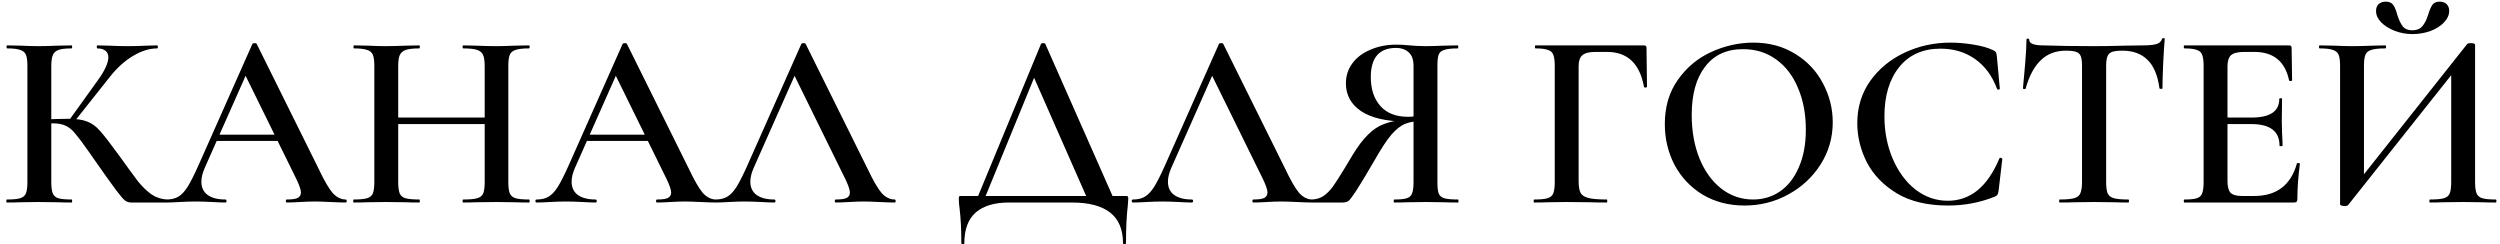<?xml version="1.0" encoding="UTF-8"?> <svg xmlns="http://www.w3.org/2000/svg" width="358" height="35" viewBox="0 0 358 35" fill="none"><path d="M18.792 29C18.456 29 18.156 28.904 17.892 28.712C17.652 28.52 17.232 28.028 16.632 27.236C16.032 26.444 15.012 25.016 13.572 22.952L12.924 22.016C11.964 20.648 11.256 19.7 10.8 19.172C10.368 18.62 9.912 18.236 9.432 18.02C8.952 17.78 8.316 17.66 7.524 17.66C7.236 17.66 6.96 17.672 6.696 17.696C6.456 17.72 6.24 17.744 6.048 17.768L6.012 17.12C7.596 17.048 8.856 17.012 9.792 17.012C10.944 17.012 11.844 17.144 12.492 17.408C13.14 17.648 13.752 18.092 14.328 18.74C14.904 19.388 15.804 20.552 17.028 22.232C18.252 23.936 19.164 25.184 19.764 25.976C20.388 26.744 21.036 27.368 21.708 27.848C22.404 28.304 23.16 28.544 23.976 28.568C24.048 28.568 24.084 28.64 24.084 28.784C24.084 28.928 24.048 29 23.976 29H18.792ZM1.008 29C0.936 29 0.9 28.928 0.9 28.784C0.9 28.64 0.936 28.568 1.008 28.568C1.872 28.568 2.496 28.508 2.88 28.388C3.288 28.268 3.564 28.04 3.708 27.704C3.852 27.344 3.924 26.804 3.924 26.084V9.416C3.924 8.696 3.852 8.168 3.708 7.832C3.564 7.496 3.288 7.268 2.88 7.148C2.496 7.004 1.884 6.932 1.044 6.932C0.972 6.932 0.936 6.86 0.936 6.716C0.936 6.572 0.972 6.5 1.044 6.5L2.916 6.536C3.972 6.584 4.824 6.608 5.472 6.608C6.24 6.608 7.2 6.584 8.352 6.536L10.26 6.5C10.308 6.5 10.332 6.572 10.332 6.716C10.332 6.86 10.308 6.932 10.26 6.932C9.42 6.932 8.796 7.004 8.388 7.148C7.98 7.292 7.704 7.544 7.56 7.904C7.416 8.24 7.344 8.768 7.344 9.488V26.084C7.344 26.804 7.416 27.344 7.56 27.704C7.704 28.04 7.968 28.268 8.352 28.388C8.76 28.508 9.396 28.568 10.26 28.568C10.308 28.568 10.332 28.64 10.332 28.784C10.332 28.928 10.308 29 10.26 29C9.444 29 8.796 28.988 8.316 28.964L5.472 28.928L2.88 28.964C2.424 28.988 1.8 29 1.008 29ZM9.864 17.264L14.004 11.504C15.012 10.112 15.516 9.008 15.516 8.192C15.516 7.784 15.372 7.472 15.084 7.256C14.82 7.04 14.436 6.932 13.932 6.932C13.884 6.932 13.86 6.86 13.86 6.716C13.86 6.572 13.884 6.5 13.932 6.5L15.552 6.536C16.56 6.584 17.472 6.608 18.288 6.608C19.176 6.608 20.1 6.584 21.06 6.536L22.5 6.5C22.572 6.5 22.608 6.572 22.608 6.716C22.608 6.86 22.572 6.932 22.5 6.932C21.396 6.932 20.244 7.292 19.044 8.012C17.844 8.732 16.752 9.716 15.768 10.964L10.512 17.588L9.864 17.264ZM30.818 19.28H40.898L41.15 20.18H30.35L30.818 19.28ZM49.502 28.568C49.598 28.568 49.646 28.64 49.646 28.784C49.646 28.928 49.598 29 49.502 29C49.046 29 48.314 28.976 47.306 28.928C46.298 28.88 45.566 28.856 45.11 28.856C44.51 28.856 43.802 28.88 42.986 28.928C42.17 28.976 41.534 29 41.078 29C40.982 29 40.934 28.928 40.934 28.784C40.934 28.64 40.982 28.568 41.078 28.568C41.798 28.568 42.314 28.496 42.626 28.352C42.938 28.184 43.094 27.92 43.094 27.56C43.094 27.2 42.89 26.588 42.482 25.724L34.958 10.424L36.434 8.012L29.306 24.068C28.994 24.788 28.838 25.436 28.838 26.012C28.838 26.852 29.138 27.488 29.738 27.92C30.338 28.352 31.178 28.568 32.258 28.568C32.378 28.568 32.438 28.64 32.438 28.784C32.438 28.928 32.378 29 32.258 29C31.826 29 31.202 28.976 30.386 28.928C29.474 28.88 28.682 28.856 28.01 28.856C27.362 28.856 26.606 28.88 25.742 28.928C24.974 28.976 24.338 29 23.834 29C23.714 29 23.654 28.928 23.654 28.784C23.654 28.64 23.714 28.568 23.834 28.568C24.506 28.568 25.07 28.436 25.526 28.172C25.982 27.908 26.426 27.44 26.858 26.768C27.29 26.072 27.806 25.052 28.406 23.708L36.146 6.284C36.194 6.212 36.302 6.176 36.47 6.176C36.638 6.176 36.734 6.212 36.758 6.284L45.578 24.068C46.394 25.796 47.078 26.984 47.63 27.632C48.206 28.256 48.83 28.568 49.502 28.568ZM69.408 9.488C69.408 8.768 69.336 8.24 69.192 7.904C69.048 7.544 68.76 7.292 68.328 7.148C67.896 7.004 67.236 6.932 66.348 6.932C66.276 6.932 66.24 6.86 66.24 6.716C66.24 6.572 66.276 6.5 66.348 6.5L68.076 6.536C69.228 6.584 70.248 6.608 71.136 6.608C71.784 6.608 72.66 6.584 73.764 6.536L75.744 6.5C75.816 6.5 75.852 6.572 75.852 6.716C75.852 6.86 75.816 6.932 75.744 6.932C74.88 6.932 74.244 7.004 73.836 7.148C73.428 7.268 73.152 7.496 73.008 7.832C72.864 8.168 72.792 8.696 72.792 9.416V26.084C72.792 26.804 72.864 27.344 73.008 27.704C73.152 28.04 73.428 28.268 73.836 28.388C74.244 28.508 74.88 28.568 75.744 28.568C75.816 28.568 75.852 28.64 75.852 28.784C75.852 28.928 75.816 29 75.744 29C74.928 29 74.268 28.988 73.764 28.964L71.136 28.928L68.076 28.964C67.644 28.988 67.068 29 66.348 29C66.276 29 66.24 28.928 66.24 28.784C66.24 28.64 66.276 28.568 66.348 28.568C67.26 28.568 67.92 28.508 68.328 28.388C68.76 28.268 69.048 28.04 69.192 27.704C69.336 27.344 69.408 26.804 69.408 26.084V9.488ZM55.188 16.832H70.956V17.768H55.188V16.832ZM53.604 9.416C53.604 8.696 53.532 8.168 53.388 7.832C53.244 7.496 52.968 7.268 52.56 7.148C52.152 7.004 51.528 6.932 50.688 6.932C50.64 6.932 50.616 6.86 50.616 6.716C50.616 6.572 50.64 6.5 50.688 6.5L52.596 6.536C53.7 6.584 54.564 6.608 55.188 6.608C56.028 6.608 57.024 6.584 58.176 6.536L60.048 6.5C60.096 6.5 60.12 6.572 60.12 6.716C60.12 6.86 60.096 6.932 60.048 6.932C59.184 6.932 58.536 7.004 58.104 7.148C57.696 7.292 57.408 7.544 57.24 7.904C57.096 8.24 57.024 8.768 57.024 9.488V26.084C57.024 26.804 57.096 27.344 57.24 27.704C57.384 28.04 57.66 28.268 58.068 28.388C58.5 28.508 59.16 28.568 60.048 28.568C60.096 28.568 60.12 28.64 60.12 28.784C60.12 28.928 60.096 29 60.048 29C59.232 29 58.596 28.988 58.14 28.964L55.188 28.928L52.56 28.964C52.104 28.988 51.468 29 50.652 29C50.604 29 50.58 28.928 50.58 28.784C50.58 28.64 50.604 28.568 50.652 28.568C51.516 28.568 52.152 28.508 52.56 28.388C52.968 28.268 53.244 28.04 53.388 27.704C53.532 27.344 53.604 26.804 53.604 26.084V9.416ZM83.834 19.28H93.914L94.166 20.18H83.366L83.834 19.28ZM102.518 28.568C102.614 28.568 102.662 28.64 102.662 28.784C102.662 28.928 102.614 29 102.518 29C102.062 29 101.33 28.976 100.322 28.928C99.314 28.88 98.582 28.856 98.126 28.856C97.526 28.856 96.818 28.88 96.002 28.928C95.186 28.976 94.55 29 94.094 29C93.998 29 93.95 28.928 93.95 28.784C93.95 28.64 93.998 28.568 94.094 28.568C94.814 28.568 95.33 28.496 95.642 28.352C95.954 28.184 96.11 27.92 96.11 27.56C96.11 27.2 95.906 26.588 95.498 25.724L87.974 10.424L89.45 8.012L82.322 24.068C82.01 24.788 81.854 25.436 81.854 26.012C81.854 26.852 82.154 27.488 82.754 27.92C83.354 28.352 84.194 28.568 85.274 28.568C85.394 28.568 85.454 28.64 85.454 28.784C85.454 28.928 85.394 29 85.274 29C84.842 29 84.218 28.976 83.402 28.928C82.49 28.88 81.698 28.856 81.026 28.856C80.378 28.856 79.622 28.88 78.758 28.928C77.99 28.976 77.354 29 76.85 29C76.73 29 76.67 28.928 76.67 28.784C76.67 28.64 76.73 28.568 76.85 28.568C77.522 28.568 78.086 28.436 78.542 28.172C78.998 27.908 79.442 27.44 79.874 26.768C80.306 26.072 80.822 25.052 81.422 23.708L89.162 6.284C89.21 6.212 89.318 6.176 89.486 6.176C89.654 6.176 89.75 6.212 89.774 6.284L98.594 24.068C99.41 25.796 100.094 26.984 100.646 27.632C101.222 28.256 101.846 28.568 102.518 28.568ZM102.444 29C102.324 29 102.264 28.928 102.264 28.784C102.264 28.64 102.324 28.568 102.444 28.568C103.116 28.568 103.68 28.436 104.136 28.172C104.592 27.908 105.036 27.44 105.468 26.768C105.9 26.072 106.416 25.052 107.016 23.708L114.756 6.284C114.804 6.212 114.912 6.176 115.08 6.176C115.248 6.176 115.344 6.212 115.368 6.284L124.188 24.068C125.004 25.796 125.688 26.984 126.24 27.632C126.816 28.256 127.44 28.568 128.112 28.568C128.208 28.568 128.256 28.64 128.256 28.784C128.256 28.928 128.208 29 128.112 29C127.656 29 126.924 28.976 125.916 28.928C124.908 28.88 124.176 28.856 123.72 28.856C123.12 28.856 122.412 28.88 121.596 28.928C120.78 28.976 120.144 29 119.688 29C119.592 29 119.544 28.928 119.544 28.784C119.544 28.64 119.592 28.568 119.688 28.568C120.408 28.568 120.924 28.496 121.236 28.352C121.548 28.184 121.704 27.92 121.704 27.56C121.704 27.2 121.5 26.588 121.092 25.724L113.568 10.424L115.044 8.012L107.916 24.068C107.604 24.788 107.448 25.436 107.448 26.012C107.448 26.852 107.748 27.488 108.348 27.92C108.948 28.352 109.788 28.568 110.868 28.568C110.988 28.568 111.048 28.64 111.048 28.784C111.048 28.928 110.988 29 110.868 29C110.436 29 109.812 28.976 108.996 28.928C108.084 28.88 107.292 28.856 106.62 28.856C105.972 28.856 105.216 28.88 104.352 28.928C103.584 28.976 102.948 29 102.444 29ZM149.075 6.284C149.123 6.212 149.219 6.176 149.363 6.176C149.555 6.176 149.663 6.212 149.687 6.284L159.731 29H155.951L147.815 10.532L149.363 8.012L140.759 29H139.679L149.075 6.284ZM137.663 34.796C137.663 32.876 137.579 31.22 137.411 29.828C137.339 29.372 137.303 28.928 137.303 28.496C137.303 28.304 137.315 28.184 137.339 28.136C137.387 28.088 137.495 28.064 137.663 28.064H161.171C161.363 28.064 161.471 28.088 161.495 28.136C161.543 28.16 161.567 28.28 161.567 28.496C161.567 28.64 161.543 28.976 161.495 29.504C161.327 30.896 161.243 32.66 161.243 34.796C161.243 34.916 161.171 34.976 161.027 34.976C160.883 34.976 160.811 34.916 160.811 34.796C160.811 30.932 158.375 29 153.503 29H144.467C142.427 29 140.855 29.468 139.751 30.404C138.647 31.364 138.095 32.828 138.095 34.796C138.095 34.916 138.023 34.976 137.879 34.976C137.735 34.976 137.663 34.916 137.663 34.796ZM162.244 29C162.124 29 162.064 28.928 162.064 28.784C162.064 28.64 162.124 28.568 162.244 28.568C162.916 28.568 163.48 28.436 163.936 28.172C164.392 27.908 164.836 27.44 165.268 26.768C165.7 26.072 166.216 25.052 166.816 23.708L174.556 6.284C174.604 6.212 174.712 6.176 174.88 6.176C175.048 6.176 175.144 6.212 175.168 6.284L183.988 24.068C184.804 25.796 185.488 26.984 186.04 27.632C186.616 28.256 187.24 28.568 187.912 28.568C188.008 28.568 188.056 28.64 188.056 28.784C188.056 28.928 188.008 29 187.912 29C187.456 29 186.724 28.976 185.716 28.928C184.708 28.88 183.976 28.856 183.52 28.856C182.92 28.856 182.212 28.88 181.396 28.928C180.58 28.976 179.944 29 179.488 29C179.392 29 179.344 28.928 179.344 28.784C179.344 28.64 179.392 28.568 179.488 28.568C180.208 28.568 180.724 28.496 181.036 28.352C181.348 28.184 181.504 27.92 181.504 27.56C181.504 27.2 181.3 26.588 180.892 25.724L173.368 10.424L174.844 8.012L167.716 24.068C167.404 24.788 167.248 25.436 167.248 26.012C167.248 26.852 167.548 27.488 168.148 27.92C168.748 28.352 169.588 28.568 170.668 28.568C170.788 28.568 170.848 28.64 170.848 28.784C170.848 28.928 170.788 29 170.668 29C170.236 29 169.612 28.976 168.796 28.928C167.884 28.88 167.092 28.856 166.42 28.856C165.772 28.856 165.016 28.88 164.152 28.928C163.384 28.976 162.748 29 162.244 29ZM208.79 28.568C208.838 28.568 208.862 28.64 208.862 28.784C208.862 28.928 208.838 29 208.79 29C207.926 29 207.266 28.988 206.81 28.964L204.146 28.928L201.518 28.964C201.062 28.988 200.45 29 199.682 29C199.61 29 199.574 28.928 199.574 28.784C199.574 28.64 199.61 28.568 199.682 28.568C200.498 28.568 201.086 28.508 201.446 28.388C201.83 28.268 202.082 28.04 202.202 27.704C202.346 27.368 202.418 26.828 202.418 26.084V17.156L203.606 17.336C202.67 17.336 201.878 17.468 201.23 17.732C200.606 17.972 199.946 18.488 199.25 19.28C198.578 20.072 197.774 21.296 196.838 22.952C195.638 25.016 194.762 26.468 194.21 27.308C193.682 28.124 193.31 28.616 193.094 28.784C192.878 28.928 192.59 29 192.23 29H187.874C187.826 29 187.802 28.928 187.802 28.784C187.802 28.64 187.826 28.568 187.874 28.568C188.498 28.544 189.05 28.376 189.53 28.064C190.01 27.728 190.454 27.284 190.862 26.732C191.27 26.156 191.846 25.256 192.59 24.032C192.734 23.768 193.094 23.168 193.67 22.232C194.438 20.96 195.182 19.976 195.902 19.28C196.622 18.56 197.378 18.056 198.17 17.768C198.962 17.456 199.91 17.252 201.014 17.156L201.266 17.408C198.506 17.384 196.394 16.892 194.93 15.932C193.466 14.948 192.734 13.616 192.734 11.936C192.734 10.856 193.046 9.896 193.67 9.056C194.294 8.216 195.158 7.568 196.262 7.112C197.366 6.632 198.602 6.392 199.97 6.392C200.522 6.392 201.158 6.428 201.878 6.5C202.166 6.524 202.502 6.548 202.886 6.572C203.27 6.596 203.69 6.608 204.146 6.608C204.818 6.608 205.706 6.584 206.81 6.536L208.754 6.5C208.802 6.5 208.826 6.572 208.826 6.716C208.826 6.86 208.802 6.932 208.754 6.932C207.866 6.932 207.218 7.004 206.81 7.148C206.402 7.268 206.138 7.496 206.018 7.832C205.898 8.144 205.838 8.672 205.838 9.416V26.084C205.838 26.828 205.898 27.368 206.018 27.704C206.162 28.04 206.426 28.268 206.81 28.388C207.218 28.508 207.878 28.568 208.79 28.568ZM196.298 11.036C196.298 12.764 196.754 14.144 197.666 15.176C198.578 16.208 199.898 16.724 201.626 16.724C201.962 16.724 202.322 16.7 202.706 16.652C203.114 16.604 203.438 16.544 203.678 16.472L202.418 16.868V9.488C202.418 8.528 202.178 7.856 201.698 7.472C201.242 7.064 200.654 6.86 199.934 6.86C197.51 6.86 196.298 8.252 196.298 11.036ZM219.723 29C219.651 29 219.615 28.928 219.615 28.784C219.615 28.64 219.651 28.568 219.723 28.568C220.587 28.568 221.211 28.508 221.595 28.388C222.003 28.268 222.279 28.04 222.423 27.704C222.567 27.344 222.639 26.804 222.639 26.084V9.416C222.639 8.696 222.567 8.168 222.423 7.832C222.303 7.496 222.051 7.268 221.667 7.148C221.283 7.004 220.695 6.932 219.903 6.932C219.831 6.932 219.795 6.86 219.795 6.716C219.795 6.572 219.831 6.5 219.903 6.5H235.419C235.659 6.5 235.779 6.608 235.779 6.824L235.851 12.404C235.851 12.476 235.779 12.524 235.635 12.548C235.515 12.548 235.443 12.512 235.419 12.44C234.819 9.104 233.055 7.436 230.127 7.436H228.435C227.571 7.436 226.959 7.592 226.599 7.904C226.239 8.216 226.059 8.732 226.059 9.452V25.94C226.059 26.708 226.155 27.272 226.347 27.632C226.539 27.968 226.911 28.208 227.463 28.352C228.039 28.496 228.915 28.568 230.091 28.568C230.139 28.568 230.163 28.64 230.163 28.784C230.163 28.928 230.139 29 230.091 29C229.107 29 228.339 28.988 227.787 28.964L224.259 28.928L221.631 28.964C221.175 28.988 220.539 29 219.723 29ZM249.813 29.432C247.581 29.432 245.589 28.916 243.837 27.884C242.109 26.828 240.765 25.412 239.805 23.636C238.869 21.836 238.401 19.88 238.401 17.768C238.401 15.296 239.025 13.184 240.273 11.432C241.521 9.656 243.117 8.324 245.061 7.436C247.029 6.548 249.033 6.104 251.073 6.104C253.353 6.104 255.357 6.644 257.085 7.724C258.813 8.78 260.133 10.184 261.045 11.936C261.981 13.688 262.449 15.548 262.449 17.516C262.449 19.7 261.873 21.704 260.721 23.528C259.569 25.352 258.021 26.792 256.077 27.848C254.157 28.904 252.069 29.432 249.813 29.432ZM251.037 28.568C252.477 28.568 253.761 28.184 254.889 27.416C256.041 26.624 256.941 25.472 257.589 23.96C258.261 22.448 258.597 20.648 258.597 18.56C258.597 16.328 258.225 14.348 257.481 12.62C256.761 10.868 255.717 9.5 254.349 8.516C253.005 7.532 251.421 7.04 249.597 7.04C247.245 7.04 245.433 7.88 244.161 9.56C242.889 11.216 242.253 13.52 242.253 16.472C242.253 18.776 242.625 20.852 243.369 22.7C244.113 24.524 245.157 25.964 246.501 27.02C247.845 28.052 249.357 28.568 251.037 28.568ZM279.283 6.104C280.363 6.104 281.479 6.2 282.631 6.392C283.807 6.584 284.731 6.848 285.403 7.184C285.619 7.28 285.751 7.376 285.799 7.472C285.871 7.568 285.919 7.748 285.943 8.012L286.375 12.692C286.375 12.764 286.315 12.812 286.195 12.836C286.075 12.836 286.003 12.8 285.979 12.728C285.283 10.856 284.227 9.428 282.811 8.444C281.419 7.46 279.775 6.968 277.879 6.968C275.359 6.968 273.391 7.844 271.975 9.596C270.559 11.348 269.851 13.7 269.851 16.652C269.851 18.86 270.247 20.888 271.039 22.736C271.831 24.584 272.911 26.048 274.279 27.128C275.671 28.208 277.219 28.748 278.923 28.748C282.163 28.748 284.623 26.732 286.303 22.7C286.351 22.628 286.411 22.592 286.483 22.592C286.531 22.592 286.579 22.616 286.627 22.664C286.699 22.688 286.735 22.712 286.735 22.736L286.195 27.344C286.147 27.632 286.087 27.824 286.015 27.92C285.967 27.992 285.835 28.076 285.619 28.172C283.531 29.012 281.311 29.432 278.959 29.432C276.031 29.432 273.595 28.856 271.651 27.704C269.707 26.528 268.267 25.04 267.331 23.24C266.419 21.44 265.963 19.568 265.963 17.624C265.963 15.368 266.575 13.364 267.799 11.612C269.047 9.86 270.691 8.504 272.731 7.544C274.771 6.584 276.955 6.104 279.283 6.104ZM295.841 7.256C294.377 7.256 293.177 7.712 292.241 8.624C291.305 9.512 290.585 10.856 290.081 12.656C290.081 12.728 290.009 12.764 289.865 12.764C289.745 12.74 289.685 12.704 289.685 12.656C289.781 11.72 289.889 10.52 290.009 9.056C290.129 7.568 290.189 6.452 290.189 5.708C290.189 5.588 290.249 5.528 290.369 5.528C290.513 5.528 290.585 5.588 290.585 5.708C290.585 6.236 291.257 6.5 292.601 6.5C294.665 6.572 297.077 6.608 299.837 6.608C301.253 6.608 302.753 6.584 304.337 6.536L306.785 6.5C307.697 6.5 308.357 6.44 308.765 6.32C309.197 6.2 309.473 5.96 309.593 5.6C309.617 5.504 309.689 5.456 309.809 5.456C309.929 5.456 309.989 5.504 309.989 5.6C309.917 6.344 309.845 7.472 309.773 8.984C309.701 10.496 309.665 11.72 309.665 12.656C309.665 12.704 309.593 12.728 309.449 12.728C309.329 12.728 309.257 12.704 309.233 12.656C308.993 10.808 308.429 9.452 307.541 8.588C306.653 7.7 305.453 7.256 303.941 7.256C303.269 7.256 302.765 7.316 302.429 7.436C302.117 7.556 301.901 7.772 301.781 8.084C301.661 8.372 301.601 8.84 301.601 9.488V26.084C301.601 26.804 301.673 27.344 301.817 27.704C301.985 28.04 302.285 28.268 302.717 28.388C303.149 28.508 303.833 28.568 304.769 28.568C304.841 28.568 304.877 28.64 304.877 28.784C304.877 28.928 304.841 29 304.769 29C303.929 29 303.269 28.988 302.789 28.964L299.837 28.928L297.029 28.964C296.525 28.988 295.829 29 294.941 29C294.893 29 294.869 28.928 294.869 28.784C294.869 28.64 294.893 28.568 294.941 28.568C295.877 28.568 296.561 28.508 296.993 28.388C297.449 28.268 297.749 28.04 297.893 27.704C298.061 27.344 298.145 26.804 298.145 26.084V9.416C298.145 8.792 298.085 8.336 297.965 8.048C297.845 7.736 297.629 7.532 297.317 7.436C297.005 7.316 296.513 7.256 295.841 7.256ZM312.821 29C312.749 29 312.713 28.928 312.713 28.784C312.713 28.64 312.749 28.568 312.821 28.568C313.637 28.568 314.225 28.508 314.585 28.388C314.969 28.268 315.221 28.04 315.341 27.704C315.485 27.344 315.557 26.804 315.557 26.084V9.416C315.557 8.696 315.485 8.168 315.341 7.832C315.221 7.496 314.969 7.268 314.585 7.148C314.201 7.004 313.613 6.932 312.821 6.932C312.749 6.932 312.713 6.86 312.713 6.716C312.713 6.572 312.749 6.5 312.821 6.5H327.797C328.037 6.5 328.157 6.608 328.157 6.824L328.229 11.504C328.229 11.552 328.157 11.588 328.013 11.612C327.893 11.612 327.821 11.576 327.797 11.504C327.221 8.792 325.565 7.436 322.829 7.436H321.353C320.465 7.436 319.841 7.592 319.481 7.904C319.145 8.216 318.977 8.744 318.977 9.488V25.94C318.977 26.732 319.121 27.284 319.409 27.596C319.721 27.908 320.261 28.064 321.029 28.064H322.793C326.009 28.064 328.049 26.516 328.913 23.42C328.913 23.372 328.973 23.348 329.093 23.348C329.261 23.348 329.345 23.384 329.345 23.456C329.105 25.28 328.985 26.948 328.985 28.46C328.985 28.652 328.949 28.796 328.877 28.892C328.805 28.964 328.661 29 328.445 29H312.821ZM326.429 20.864C326.429 18.8 325.085 17.768 322.397 17.768H317.357V16.832H322.433C325.073 16.832 326.393 15.944 326.393 14.168C326.393 14.096 326.453 14.06 326.573 14.06C326.717 14.06 326.789 14.096 326.789 14.168L326.753 17.3L326.789 18.992C326.837 19.76 326.861 20.384 326.861 20.864C326.861 20.912 326.789 20.936 326.645 20.936C326.501 20.936 326.429 20.912 326.429 20.864ZM353.316 6.284C353.388 6.212 353.556 6.176 353.82 6.176C354.228 6.176 354.432 6.26 354.432 6.428V26.084C354.432 26.804 354.504 27.344 354.648 27.704C354.792 28.04 355.068 28.268 355.476 28.388C355.884 28.508 356.52 28.568 357.384 28.568C357.456 28.568 357.492 28.64 357.492 28.784C357.492 28.928 357.456 29 357.384 29C356.568 29 355.92 28.988 355.44 28.964L352.74 28.928L349.716 28.964C349.284 28.988 348.708 29 347.988 29C347.916 29 347.88 28.928 347.88 28.784C347.88 28.64 347.916 28.568 347.988 28.568C348.9 28.568 349.56 28.508 349.968 28.388C350.376 28.268 350.652 28.04 350.796 27.704C350.94 27.368 351.012 26.828 351.012 26.084V9.596L352.056 9.452L336.252 29.36C336.18 29.456 336.012 29.504 335.748 29.504C335.58 29.504 335.424 29.48 335.28 29.432C335.16 29.384 335.1 29.324 335.1 29.252V9.416C335.1 8.696 335.028 8.168 334.884 7.832C334.74 7.496 334.464 7.268 334.056 7.148C333.672 7.004 333.048 6.932 332.184 6.932C332.112 6.932 332.076 6.86 332.076 6.716C332.076 6.572 332.112 6.5 332.184 6.5L334.164 6.536C335.268 6.584 336.144 6.608 336.792 6.608C337.68 6.608 338.7 6.584 339.852 6.536L341.58 6.5C341.652 6.5 341.688 6.572 341.688 6.716C341.688 6.86 341.652 6.932 341.58 6.932C340.668 6.932 339.996 7.004 339.564 7.148C339.156 7.268 338.88 7.496 338.736 7.832C338.592 8.168 338.52 8.696 338.52 9.416V26.048L337.512 26.228L353.316 6.284ZM345.432 4.34C346.056 4.34 346.536 4.148 346.872 3.764C347.208 3.38 347.484 2.84 347.7 2.144C347.892 1.496 348.096 1.016 348.312 0.704C348.528 0.392 348.876 0.236 349.356 0.236C349.788 0.236 350.124 0.356 350.364 0.596C350.604 0.836 350.724 1.16 350.724 1.568C350.724 2.144 350.472 2.696 349.968 3.224C349.488 3.728 348.84 4.136 348.024 4.448C347.208 4.736 346.356 4.88 345.468 4.88C344.58 4.88 343.728 4.724 342.912 4.412C342.12 4.1 341.472 3.692 340.968 3.188C340.488 2.684 340.248 2.144 340.248 1.568C340.248 1.16 340.368 0.836 340.608 0.596C340.872 0.356 341.22 0.236 341.652 0.236C342.156 0.236 342.516 0.404 342.732 0.74C342.948 1.052 343.14 1.532 343.308 2.18C343.524 2.852 343.776 3.38 344.064 3.764C344.376 4.148 344.832 4.34 345.432 4.34Z" fill="black"></path></svg> 